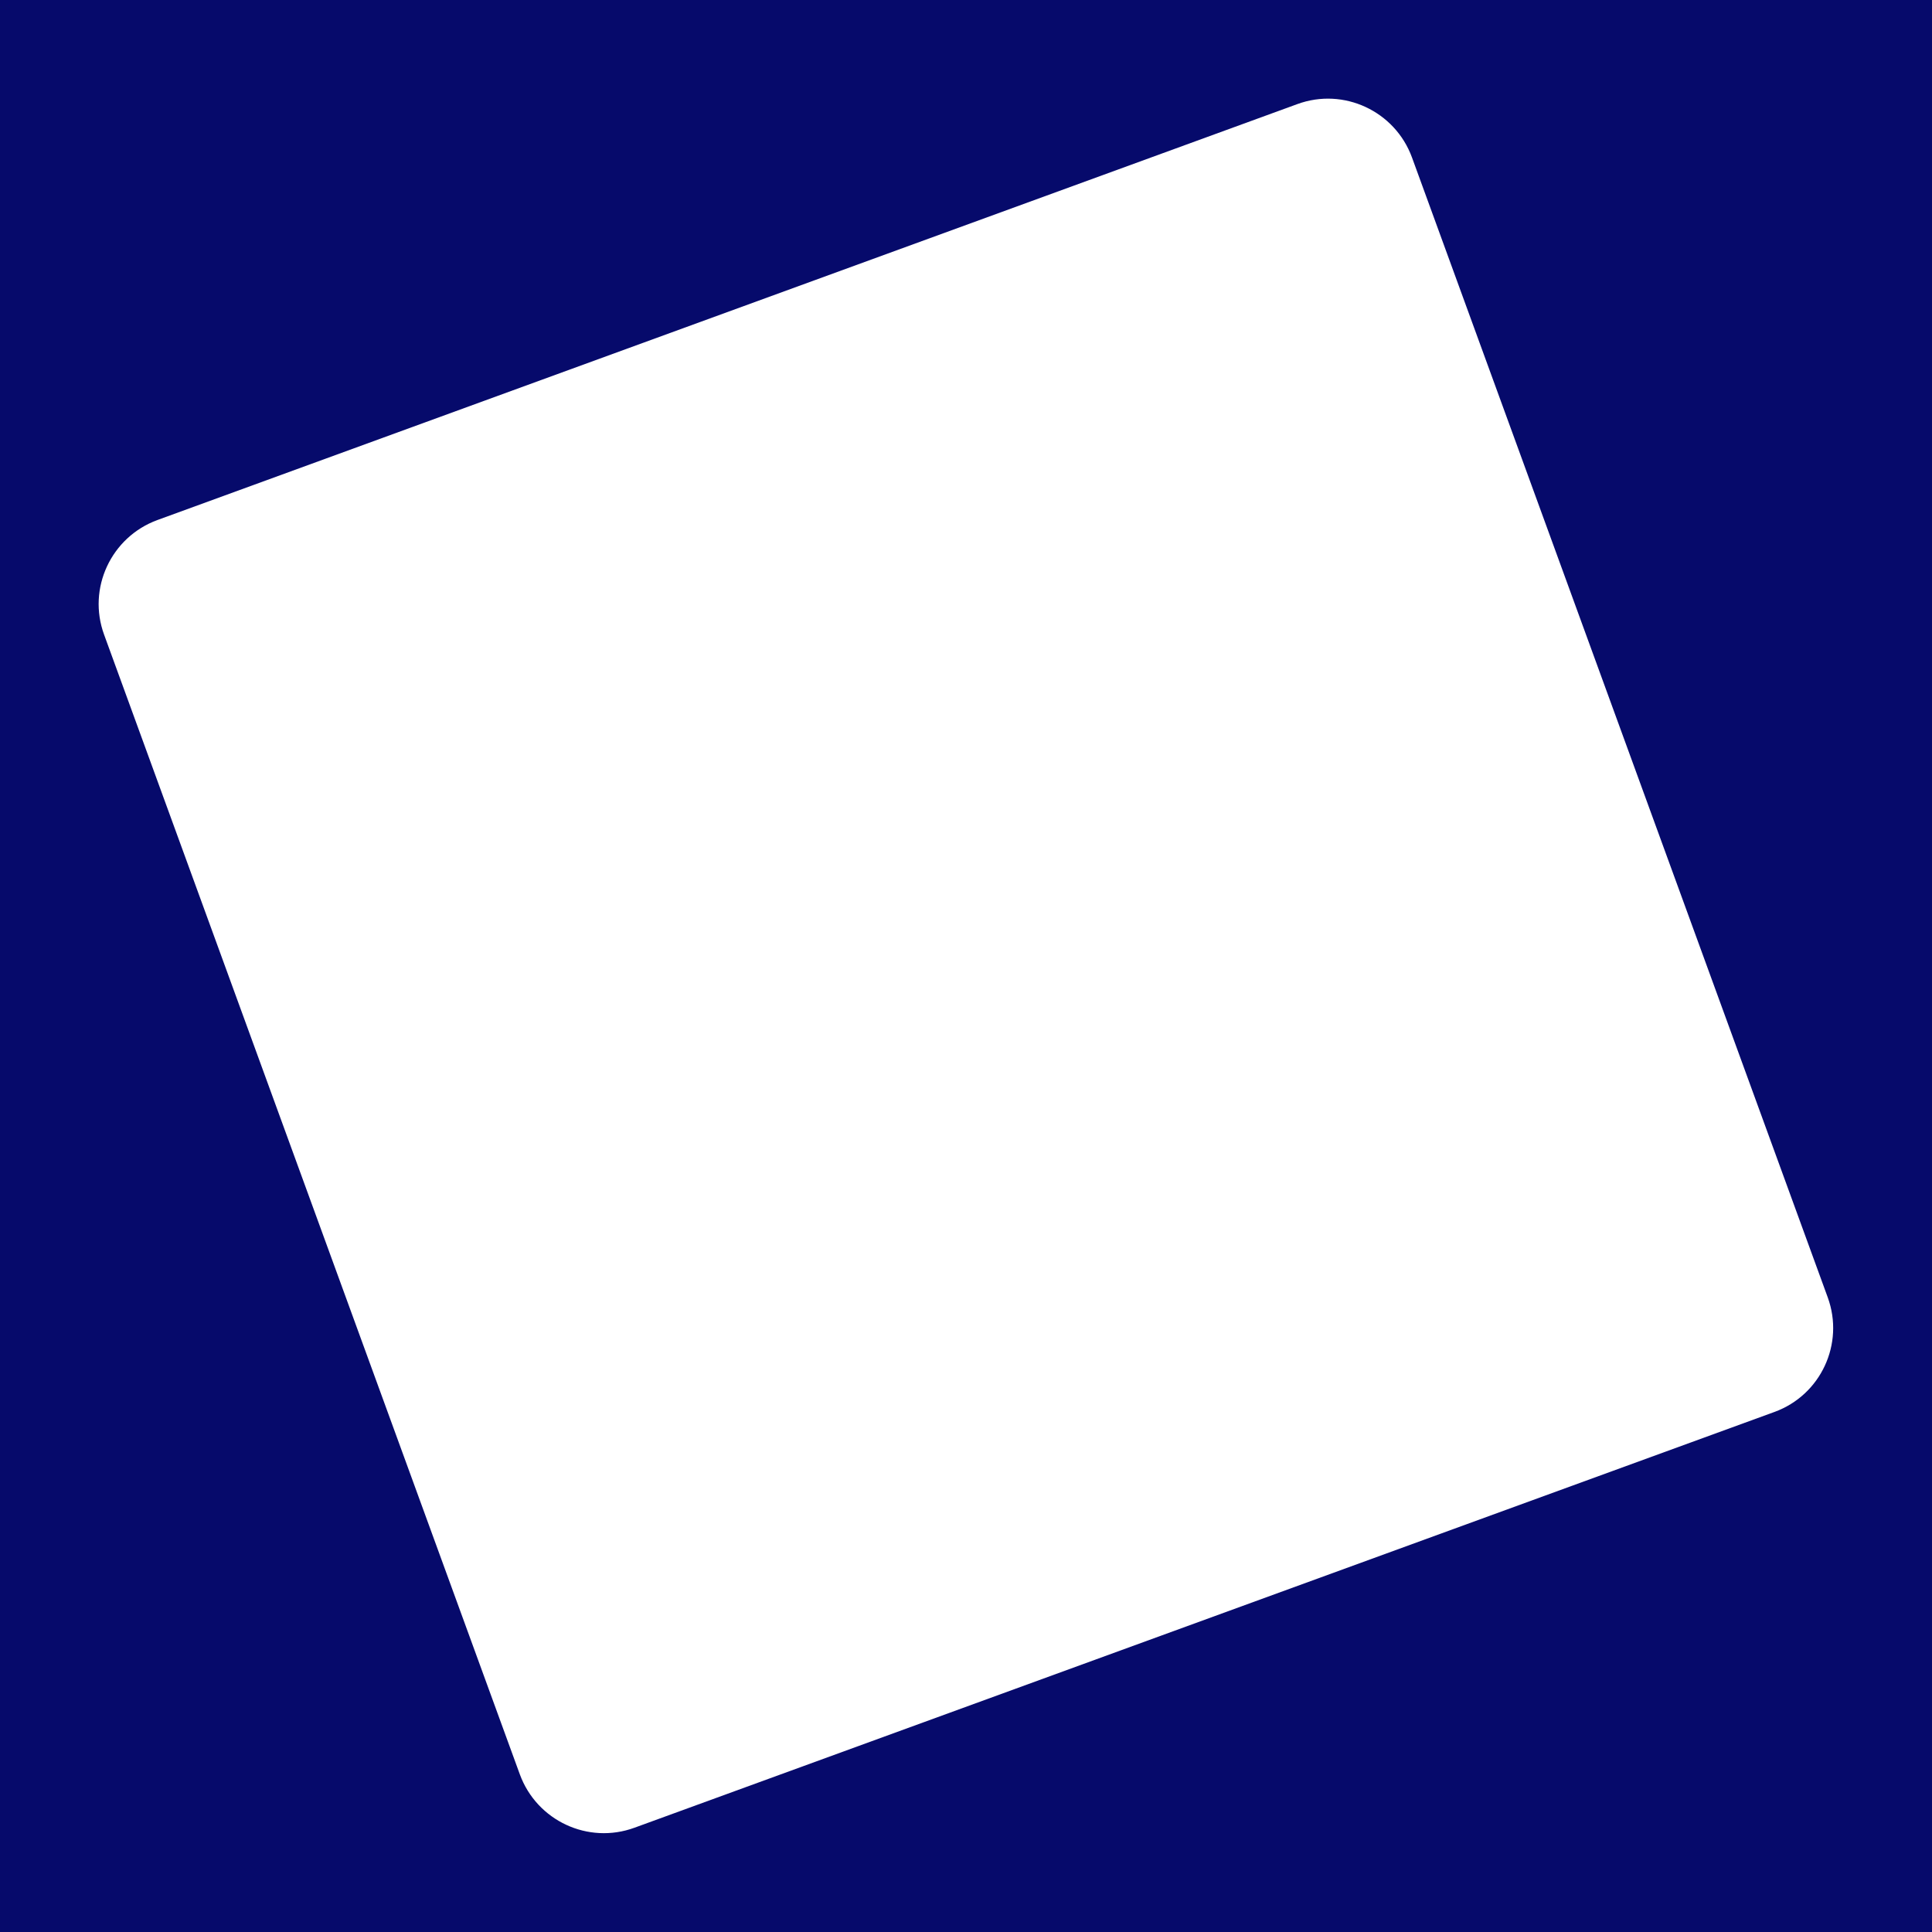 <?xml version="1.0" encoding="utf-8"?>
<!-- Generator: Adobe Illustrator 26.0.3, SVG Export Plug-In . SVG Version: 6.00 Build 0)  -->
<svg version="1.1" id="Layer_1" xmlns="http://www.w3.org/2000/svg" xmlns:xlink="http://www.w3.org/1999/xlink" x="0px" y="0px"
	 viewBox="0 0 1080 1080" style="enable-background:new 0 0 1080 1080;" xml:space="preserve">
<style type="text/css">
	.st0{fill:#060A6B;}
</style>
<path class="st0" d="M0,0v1080h1080V0H0z M991.9,789.3l-637.2,232.4c-25.9,9.5-54.6-3.9-64.1-29.8L58.2,354.8
	c-9.5-25.9,3.9-54.6,29.8-64.1L725.2,58.2c25.9-9.5,54.6,3.9,64.1,29.8l232.4,637.2C1031.2,751.2,1017.8,779.9,991.9,789.3z"/>
</svg>
